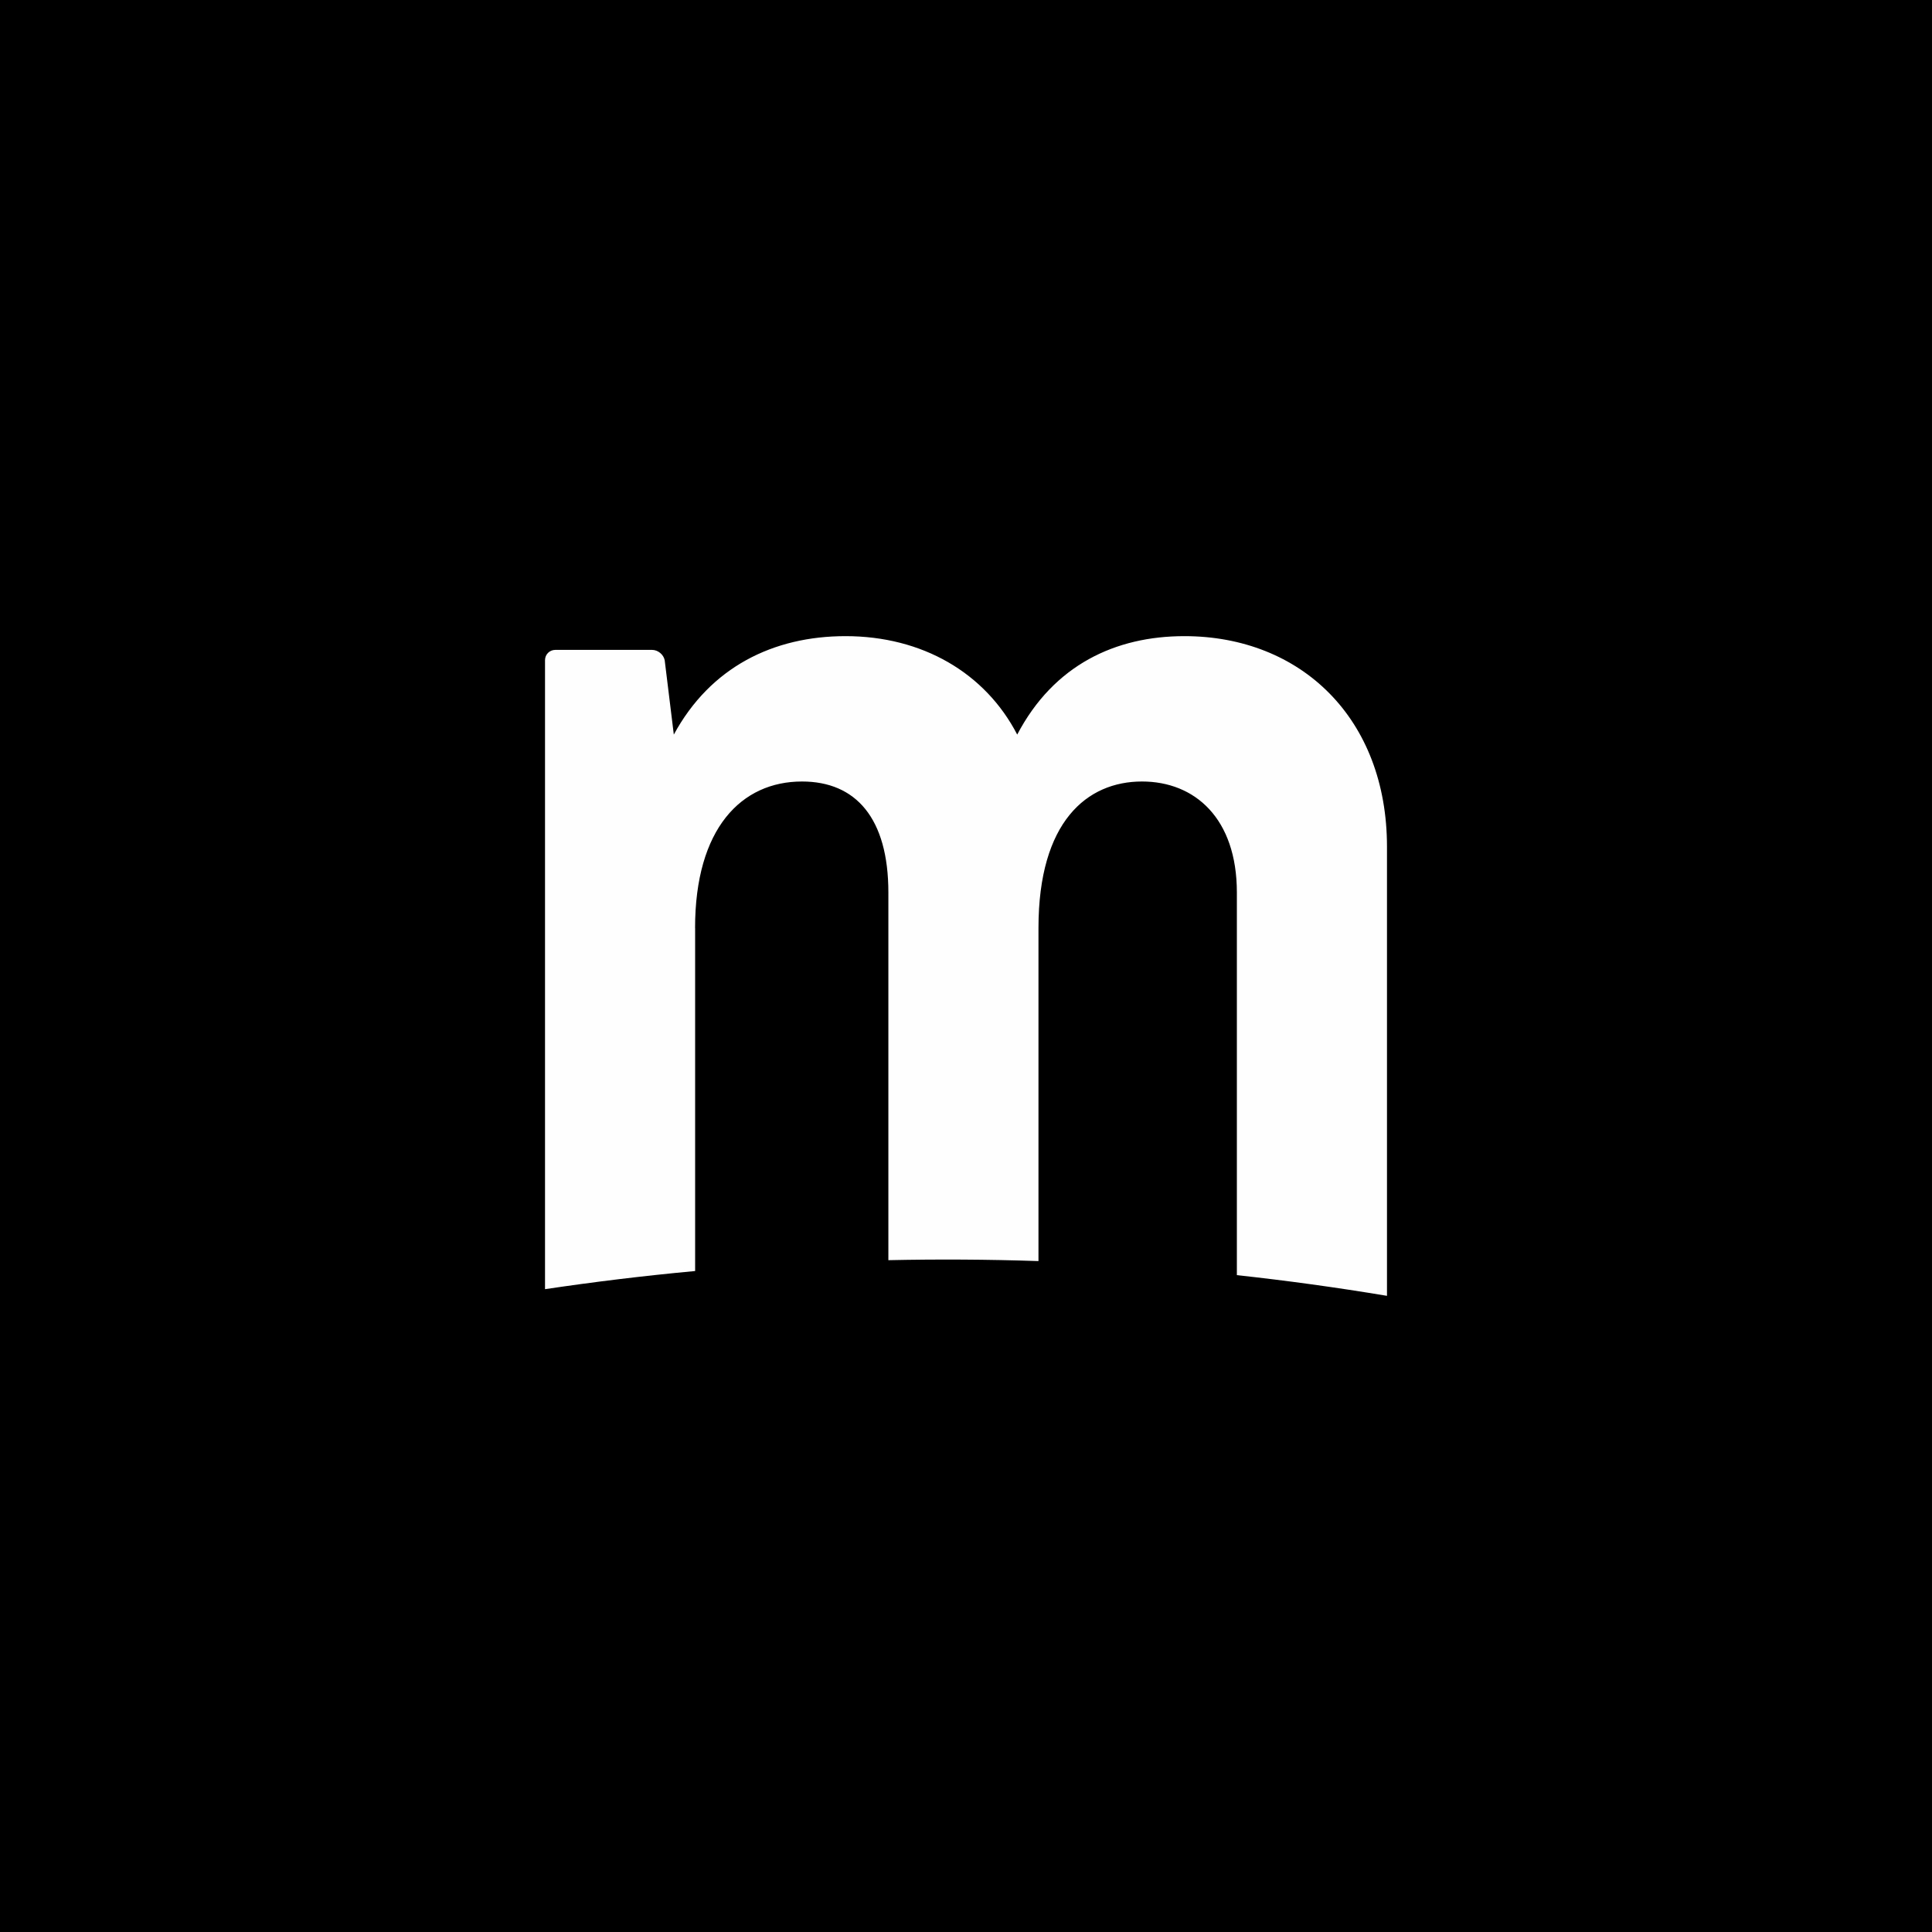 <?xml version="1.0" encoding="utf-8"?>
<!-- Generator: Adobe Illustrator 16.0.4, SVG Export Plug-In . SVG Version: 6.00 Build 0)  -->
<!DOCTYPE svg PUBLIC "-//W3C//DTD SVG 1.1//EN" "http://www.w3.org/Graphics/SVG/1.1/DTD/svg11.dtd">
<svg version="1.1" id="Calque_1" xmlns="http://www.w3.org/2000/svg" xmlns:xlink="http://www.w3.org/1999/xlink" x="0px" y="0px"
	 width="250px" height="250px" viewBox="0 0 250 250" enable-background="new 0 0 250 250" xml:space="preserve">
<rect x="0" y="0" width="250" height="250" fill="#808080" stroke="none"/>
<rect width="249.999" height="249.999"/>
<path fill="#FEFEFE" d="M89.942,120.085c0-12.885,5.993-18.959,13.836-18.959c6.964,0,11.177,4.74,11.177,14.367v47.573
	c6.324-0.135,12.798-0.105,19.423,0.117v-43.099c0-13.775,6.283-18.959,13.396-18.959c6.815,0,12.276,4.74,12.276,14.367v49.51
	c6.382,0.694,12.854,1.581,19.425,2.677v-58.11c0-16.589-11.113-27.253-26.22-27.253c-8.894,0-16.885,3.707-21.629,12.737
	c-4.147-7.994-12.29-12.737-22.217-12.737c-9.329,0-17.478,3.998-22.218,12.737l-1.181-9.625c-0.149-0.745-0.886-1.333-1.624-1.333
	H71.858c-0.738,0-1.333,0.588-1.333,1.333v81.391c6.212-0.926,12.694-1.725,19.424-2.348v-44.387L89.942,120.085L89.942,120.085z"/>
<g>
	<path fill="#FEFEFE" d="M42.407-140.041c-2.433-0.538-4.533-1.003-4.533-2.808c0-1.586,1.254-2.147,4.792-2.147
		c2.438,0,4.924,0.328,6.113,0.504c0.408,0.061,0.673,0.042,0.673-0.228l0.002-4.083c0-0.19-0.147-0.46-0.772-0.613
		c-1.309-0.326-4.012-0.606-6.209-0.606c-6.771,0-10.202,2.478-10.202,7.366c0,5.631,4.563,6.67,8.23,7.504
		c2.495,0.567,4.649,1.058,4.649,2.922c0,1.729-1.569,2.342-5.993,2.342c-2.914,0-4.484-0.252-6.206-0.594
		c-0.518-0.104-0.584,0.075-0.584,0.256l-0.001,4.063c0,0.308,0.287,0.506,0.492,0.572c1.072,0.336,3.796,0.68,6.684,0.68
		c10.047,0,11.209-4.229,11.209-7.412C50.751-138.194,46.125-139.218,42.407-140.041"/>
	<path fill="#FEFEFE" d="M126.186-154.249c-0.064,0-0.131-0.04-0.158-0.118l-3.132-8.861c-0.039-0.09-0.014-0.182,0.078-0.182h0.64
		c0.065,0,0.131,0.038,0.157,0.117l2.77,7.918l2.755-7.918c0.055-0.105,0.094-0.117,0.156-0.117h0.652
		c0.09,0,0.117,0.092,0.078,0.182l-3.135,8.861c-0.025,0.079-0.092,0.118-0.156,0.118H126.186z"/>
	<path fill="#FEFEFE" d="M131.928-154.249c-0.078,0-0.131-0.052-0.131-0.131v-8.9c0-0.064,0.053-0.13,0.131-0.13h0.615
		c0.078,0,0.131,0.065,0.131,0.13v8.9c0,0.079-0.053,0.131-0.131,0.131H131.928z"/>
	<path fill="#FEFEFE" d="M135.709-154.249c-0.078,0-0.131-0.066-0.131-0.131v-8.9c0-0.078,0.053-0.13,0.131-0.13h0.615
		c0.078,0,0.131,0.052,0.131,0.13v8.22h4.986c0.078,0,0.131,0.052,0.131,0.131v0.55c0,0.079-0.053,0.131-0.131,0.131
		L135.709-154.249L135.709-154.249z"/>
	<path fill="#FEFEFE" d="M143.469-154.249c-0.078,0-0.131-0.066-0.131-0.131v-8.9c0-0.078,0.053-0.13,0.131-0.13h0.615
		c0.078,0,0.131,0.052,0.131,0.13v8.22h4.986c0.078,0,0.131,0.052,0.131,0.131v0.55c0,0.079-0.053,0.131-0.131,0.131
		L143.469-154.249L143.469-154.249z"/>
	<path fill="#FEFEFE" d="M151.229-154.249c-0.08,0-0.131-0.052-0.131-0.131v-8.9c0-0.064,0.051-0.13,0.131-0.13h5.73
		c0.08,0,0.133,0.052,0.133,0.13v0.549c0,0.079-0.053,0.131-0.133,0.131h-4.986v3.285h4.582c0.078,0,0.131,0.052,0.131,0.131v0.549
		c0,0.079-0.053,0.131-0.131,0.131h-4.582v3.442h5.119c0.078,0,0.129,0.052,0.129,0.131v0.55c0,0.079-0.051,0.131-0.129,0.131
		L151.229-154.249L151.229-154.249z"/>
	<path fill="#FEFEFE" d="M165.949-155.061c2.119,0,3.168-1.191,3.168-3.77c0-2.565-1.061-3.77-3.168-3.77h-2.447v7.539
		L165.949-155.061L165.949-155.061z M162.756-154.249c-0.078,0-0.131-0.052-0.131-0.131v-8.9c0-0.064,0.053-0.13,0.131-0.13h3.193
		c2.762,0,4.057,1.753,4.057,4.58s-1.295,4.581-4.057,4.581H162.756z"/>
	<path fill="#FEFEFE" d="M171.969-154.249c-0.08,0-0.131-0.052-0.131-0.131v-8.9c0-0.064,0.051-0.13,0.131-0.13h5.732
		c0.078,0,0.131,0.052,0.131,0.13v0.549c0,0.079-0.053,0.131-0.131,0.131h-4.988v3.285h4.582c0.078,0,0.131,0.052,0.131,0.131v0.549
		c0,0.079-0.053,0.131-0.131,0.131h-4.582v3.442h5.119c0.078,0,0.129,0.052,0.129,0.131v0.55c0,0.079-0.051,0.131-0.129,0.131
		L171.969-154.249L171.969-154.249z"/>
	<path fill="#FEFEFE" d="M196.855-129.766c-0.229,0-0.572,0.037-0.994,0.037c-1.377,0-1.838-0.652-1.838-2.183l0.008-20.321
		c0-0.269-0.23-0.386-0.498-0.308l-4.52,1.57c-0.041,0.016-0.078,0.04-0.113,0.062c-0.146,0.051-0.238,0.181-0.238,0.356v19.559
		c0,4.709,1.953,6.088,5.438,6.088c1.494,0,2.375-0.229,2.834-0.459c0.152-0.075,0.27-0.229,0.27-0.459v-3.485
		C197.201-129.652,197.086-129.766,196.855-129.766"/>
	<path fill="#FEFEFE" d="M208.119-129.461c-2.682,0-4.137-1.838-4.137-5.781c0-3.946,1.455-5.783,4.137-5.783
		c2.68,0,4.135,1.837,4.135,5.783C212.254-131.299,210.799-129.461,208.119-129.461 M208.119-145.583
		c-6.205,0-9.613,4.249-9.613,10.341c0,6.088,3.408,10.338,9.613,10.338s9.611-4.25,9.611-10.338
		C217.73-141.334,214.324-145.583,208.119-145.583"/>
	<path fill="#FEFEFE" d="M179.547-133.329c0,2.911-2.182,4.29-4.057,4.29c-1.42,0-2.605-0.65-2.605-2.145
		c0-1.148,0.805-2.26,2.641-2.377l4.021-0.229V-133.329z M175.947-145.583c-2.027,0-4.018,0.114-6.203,0.728
		c-0.268,0.076-0.305,0.267-0.305,0.42v3.677c0,0.345,0.188,0.458,0.572,0.382c1.84-0.345,3.332-0.536,4.557-0.536
		c4.061,0,4.979,1.148,4.979,3.332v0.153l-3.943,0.192c-5.246,0.268-7.852,2.373-7.852,6.739c0,3.486,2.643,5.59,6.359,5.59
		c3.025,0,5.055-1.032,6.279-3.293l0.307,2.49c0.039,0.19,0.23,0.344,0.422,0.344h3.408c0.191,0,0.344-0.151,0.344-0.344v-11.835
		C184.871-142.137,182.305-145.583,175.947-145.583"/>
	<path fill="#FEFEFE" d="M64.938-133.787l-4.02,0.229c-1.84,0.115-2.643,1.228-2.643,2.375c0,1.494,1.187,2.146,2.604,2.146
		c1.877,0,4.059-1.379,4.059-4.29V-133.787z M66.51-125.363c-0.193,0-0.384-0.152-0.422-0.344l-0.307-2.488
		c-1.227,2.258-3.256,3.293-6.281,3.293c-3.715,0-6.357-2.105-6.357-5.592c0-4.365,2.605-6.473,7.852-6.74l3.943-0.191v-0.153
		c0-2.184-0.918-3.333-4.976-3.333c-1.228,0-2.721,0.193-4.559,0.537c-0.384,0.077-0.575-0.037-0.575-0.382v-3.677
		c0-0.153,0.037-0.344,0.306-0.42c2.184-0.614,4.176-0.728,6.205-0.728c6.356,0,8.922,3.446,8.922,8.041v11.835
		c0,0.19-0.152,0.345-0.345,0.345H66.51V-125.363z"/>
	<path fill="#FEFEFE" d="M75.129-125.363c-0.229,0-0.383-0.152-0.383-0.383v-19.033c0-0.191,0.153-0.345,0.383-0.345h4.596
		c0.229,0,0.382,0.153,0.382,0.345v19.033c0,0.23-0.153,0.383-0.382,0.383H75.129z M75.073-147.507
		c-0.182,0-0.325-0.181-0.325-0.364v-4.345c0-0.217,0.144-0.362,0.325-0.362h4.672c0.216,0,0.361,0.145,0.361,0.362v4.345
		c0,0.183-0.146,0.364-0.361,0.364H75.073z"/>
	<path fill="#FEFEFE" d="M96.84-125.363c-0.19,0-0.345-0.152-0.345-0.344v-11.299c0-2.489-1.108-3.714-2.986-3.714
		c-2.144,0-3.6,1.568-3.6,4.901v10.11c0,0.19-0.191,0.344-0.422,0.344h-4.595c-0.193,0-0.345-0.151-0.345-0.344v-19.072
		c0-0.191,0.151-0.345,0.345-0.345H88.3c0.191,0,0.384,0.153,0.422,0.345l0.307,2.489c1.263-2.258,3.447-3.292,6.013-3.292
		c4.097,0,6.817,2.757,6.817,7.046v12.83c0,0.191-0.154,0.344-0.346,0.344H96.84V-125.363z"/>
	<path fill="#FEFEFE" d="M117.979-125.824c0,0.231-0.114,0.385-0.345,0.461c-0.767,0.271-2.489,0.459-4.02,0.459
		c-4.021,0-6.28-1.875-6.28-6.088v-9.766h-3.064c-0.191,0-0.346-0.155-0.346-0.385v-3.637c0-0.191,0.154-0.345,0.346-0.345h3.064
		v-5.394c0-0.23,0.151-0.383,0.345-0.46l4.518-1.571c0.268-0.077,0.499,0.041,0.499,0.309v7.116h4.633
		c0.191,0,0.345,0.153,0.345,0.345v3.637c0,0.23-0.153,0.385-0.345,0.385h-4.633v8.885c0,1.532,0.688,2.184,2.221,2.184
		c1.186,0,2.145-0.076,2.642-0.152c0.192-0.039,0.421,0,0.421,0.306L117.979-125.824L117.979-125.824z"/>
	<path fill="#FEFEFE" d="M121.049-132.887c-0.22,0-0.33-0.146-0.33-0.365v-3.73c0-0.182,0.11-0.328,0.33-0.328h8.885
		c0.219,0,0.365,0.146,0.365,0.328v3.73c0,0.219-0.146,0.365-0.365,0.365H121.049z"/>
	<path fill="#FEFEFE" d="M139.867-138.535c0-3.549,1.65-5.222,3.811-5.222c1.918,0,3.078,1.306,3.078,3.957v13.103
		c1.742-0.037,3.525-0.029,5.35,0.032v-11.87c0-3.794,1.73-5.222,3.689-5.222c1.877,0,3.381,1.306,3.381,3.957v13.636
		c1.758,0.191,3.541,0.436,5.35,0.737v-16.004c0-4.569-3.061-7.506-7.221-7.506c-2.449,0-4.65,1.021-5.957,3.508
		c-1.143-2.202-3.385-3.508-6.119-3.508c-2.568,0-4.812,1.101-6.119,3.508l-0.324-2.651c-0.041-0.205-0.244-0.367-0.447-0.367
		h-3.449c-0.203,0-0.367,0.162-0.367,0.367v22.416c1.711-0.255,3.496-0.475,5.35-0.646v-12.225H139.867z"/>
	<path fill="#FEFEFE" d="M186.4-113.914c-19.051-8.695-39.852-8.768-53.076-6.387c-19.547,3.52-37.307,6.088-60.223,2.465
		c22.989,7.613,44.271,5.193,53.142,3.464c0.155-0.03,5.089-0.93,8.849-1.56C149.711-118.184,164.912-118.622,186.4-113.914"/>
</g>
</svg>
